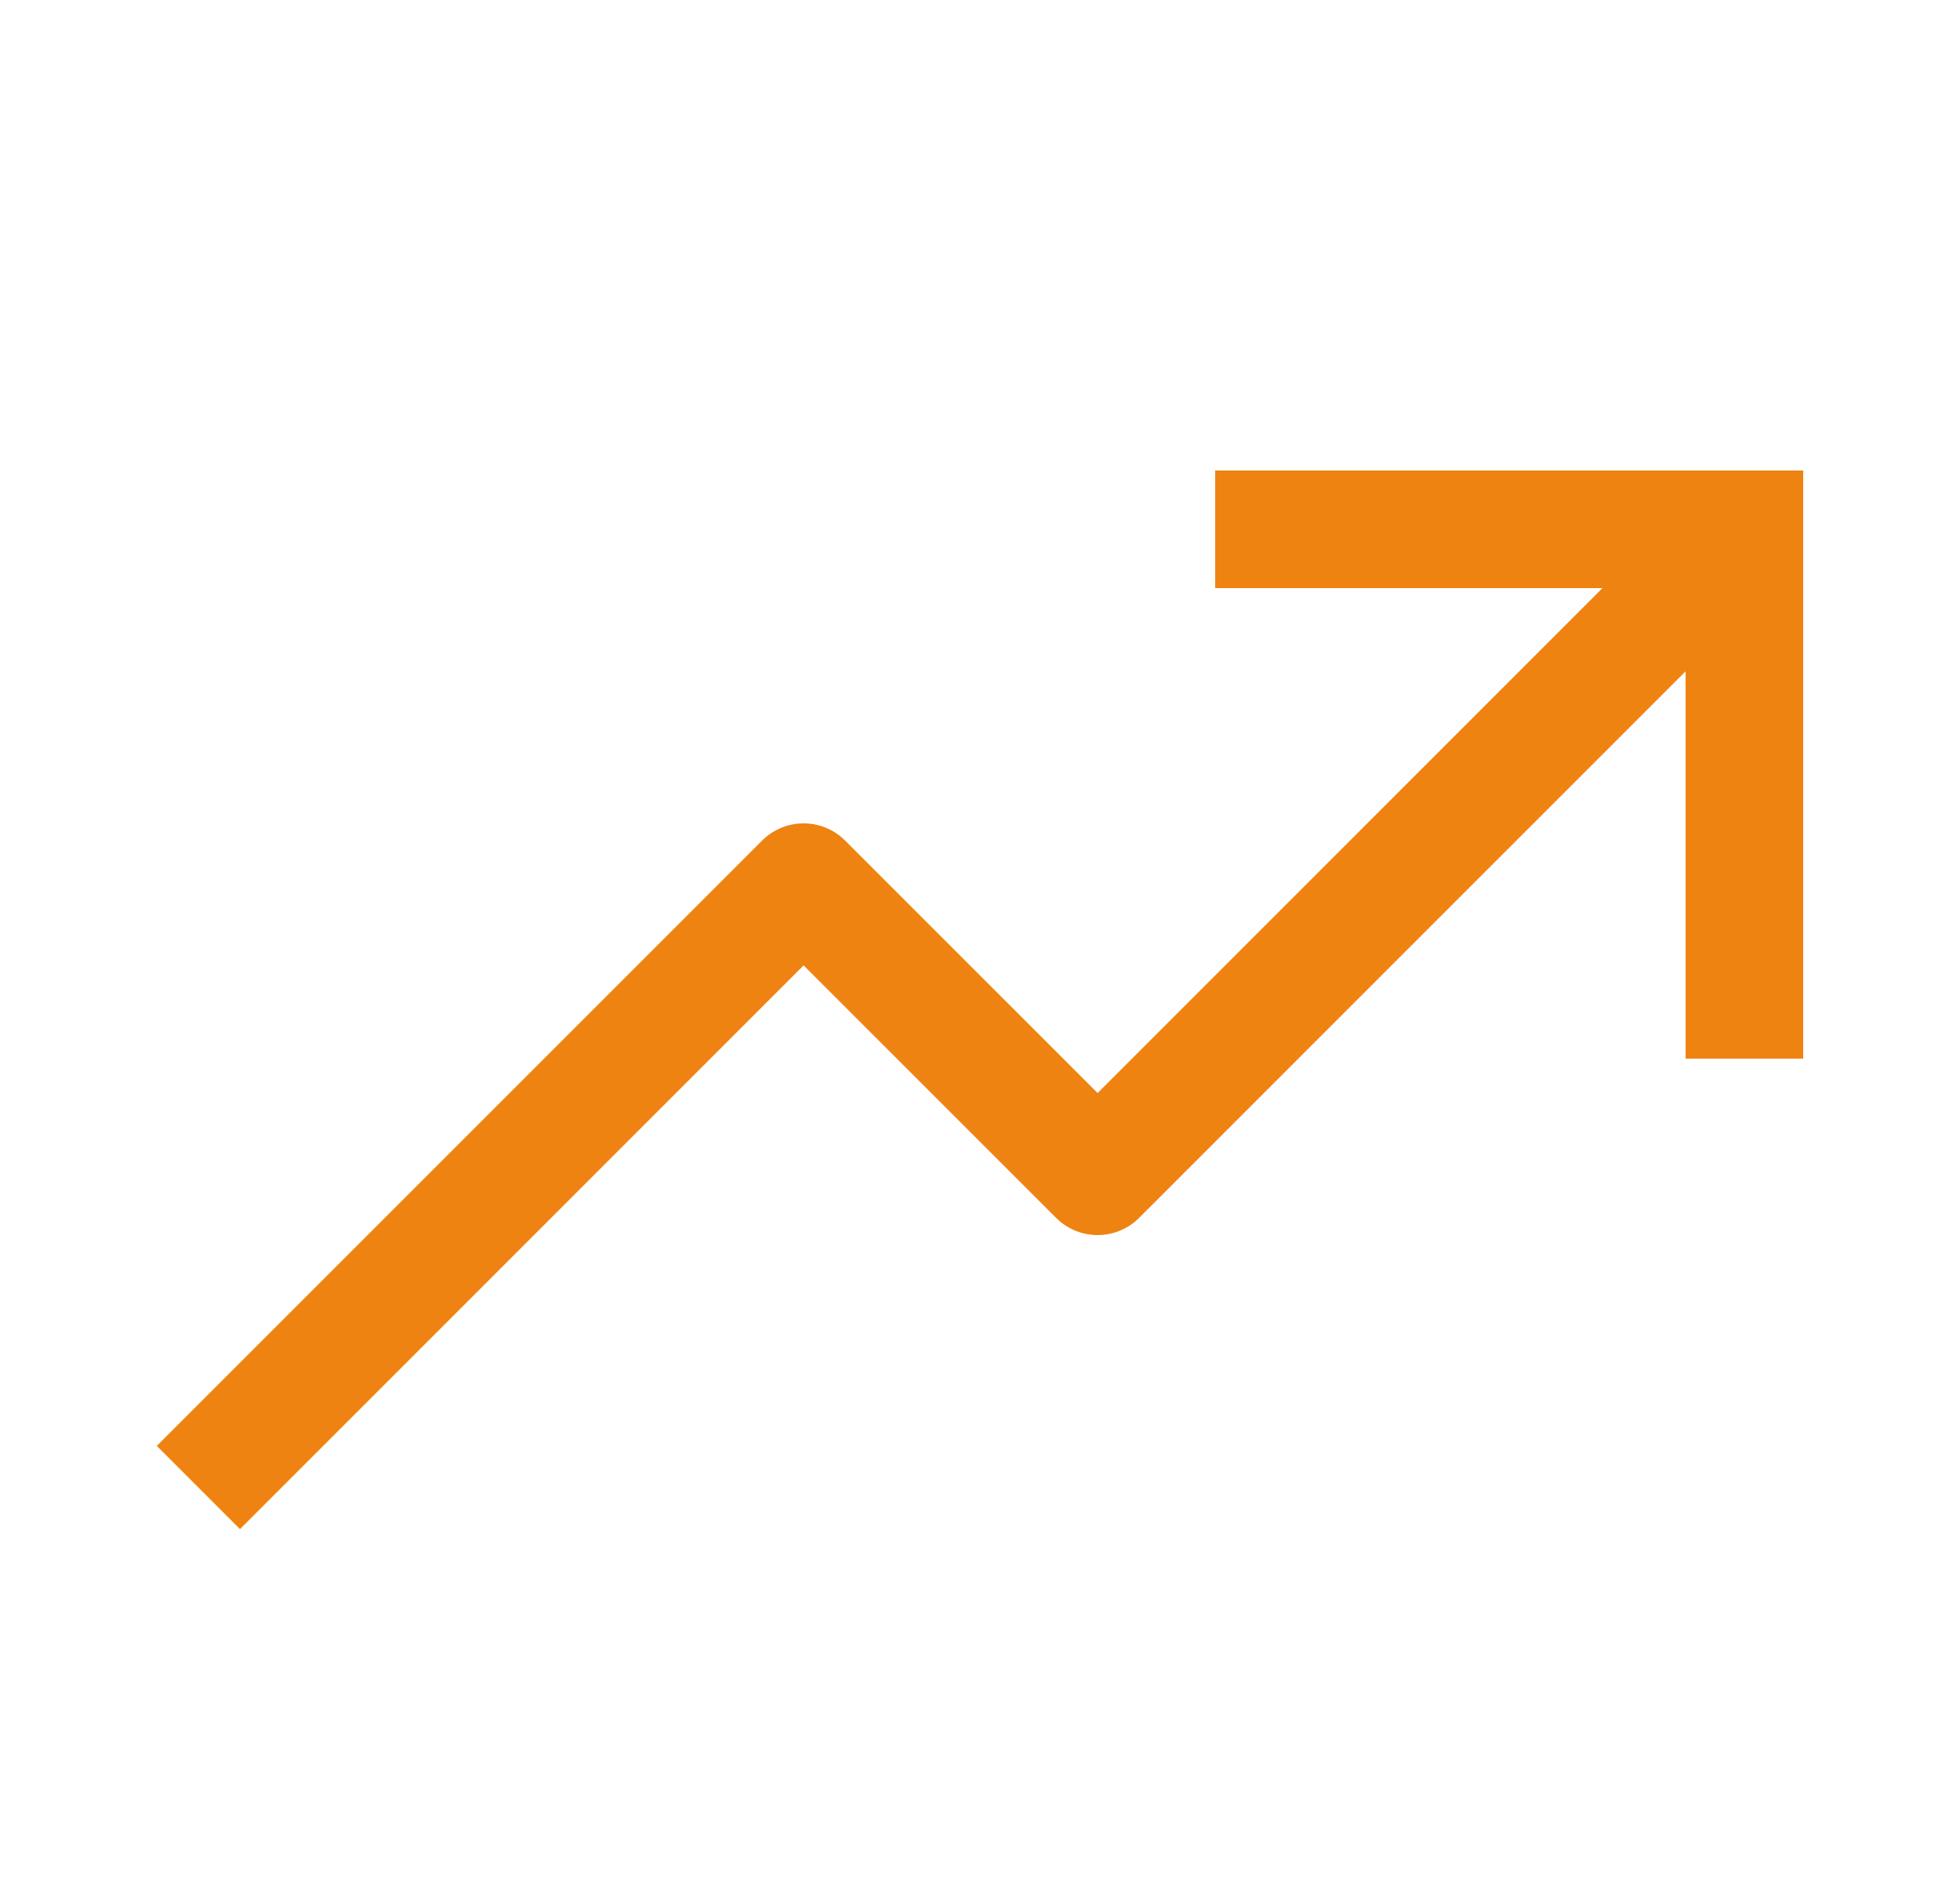 <svg width="25" height="24" viewBox="0 0 25 24" fill="none" xmlns="http://www.w3.org/2000/svg">
<g clip-path="url(#clip0_588_2655)">
<path d="M15.5 6V7.5H20.439L14 13.939L10.78 10.72C10.711 10.65 10.628 10.595 10.537 10.557C10.446 10.519 10.348 10.5 10.25 10.5C10.152 10.5 10.054 10.519 9.963 10.557C9.872 10.595 9.789 10.65 9.72 10.72L2 18.439L3.061 19.5L10.25 12.311L13.47 15.53C13.539 15.6 13.622 15.655 13.713 15.693C13.804 15.731 13.902 15.75 14 15.75C14.098 15.75 14.196 15.731 14.287 15.693C14.378 15.655 14.461 15.6 14.53 15.53L21.5 8.561V13.5H23V6H15.5Z" fill="#ee8312"/>
</g>
<defs>
<clipPath id="clip0_588_2655">
<rect width="24" height="24" fill="white" transform="translate(0.5)"/>
</clipPath>
</defs>
</svg>
